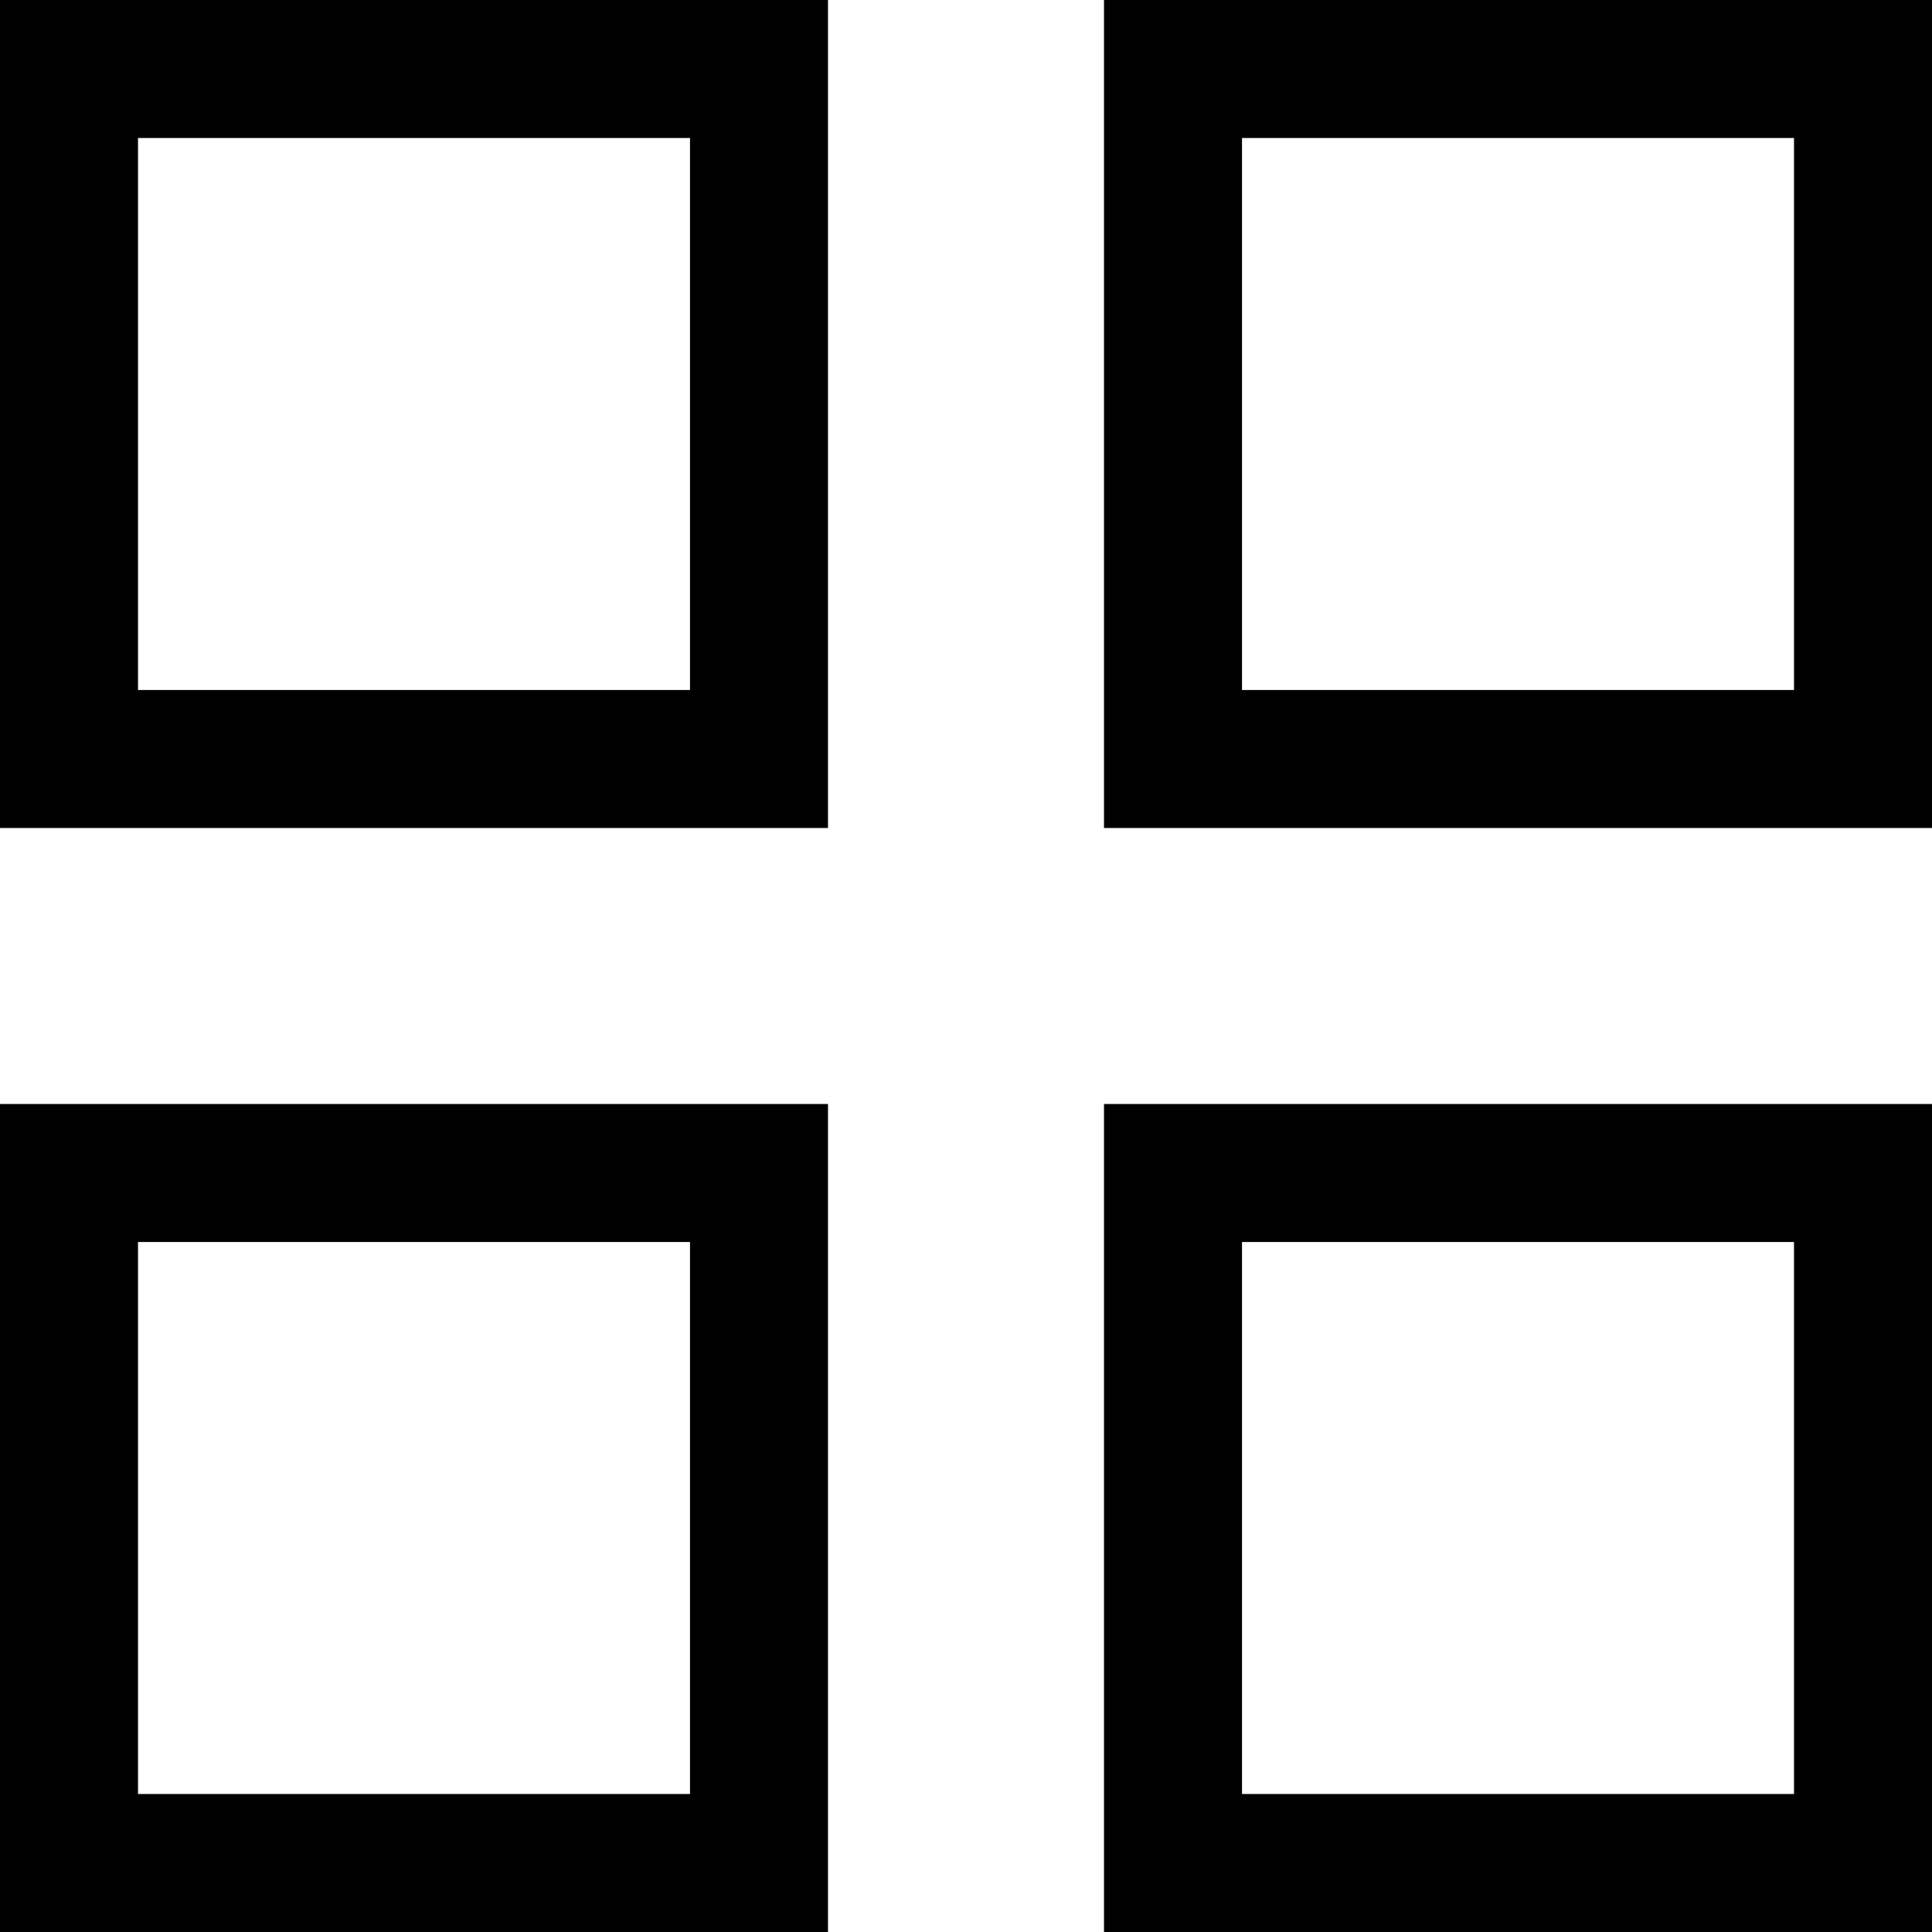 <?xml version="1.0" encoding="UTF-8"?> <svg xmlns="http://www.w3.org/2000/svg" width="21" height="21" viewBox="0 0 21 21" fill="none"> <rect x="0.75" y="0.75" width="7.5" height="7.5" stroke="black" stroke-width="1.5"></rect> <rect x="12.75" y="0.75" width="7.5" height="7.5" stroke="black" stroke-width="1.5"></rect> <rect x="0.75" y="12.75" width="7.5" height="7.5" stroke="black" stroke-width="1.5"></rect> <rect x="12.75" y="12.75" width="7.5" height="7.5" stroke="black" stroke-width="1.5"></rect> </svg> 
